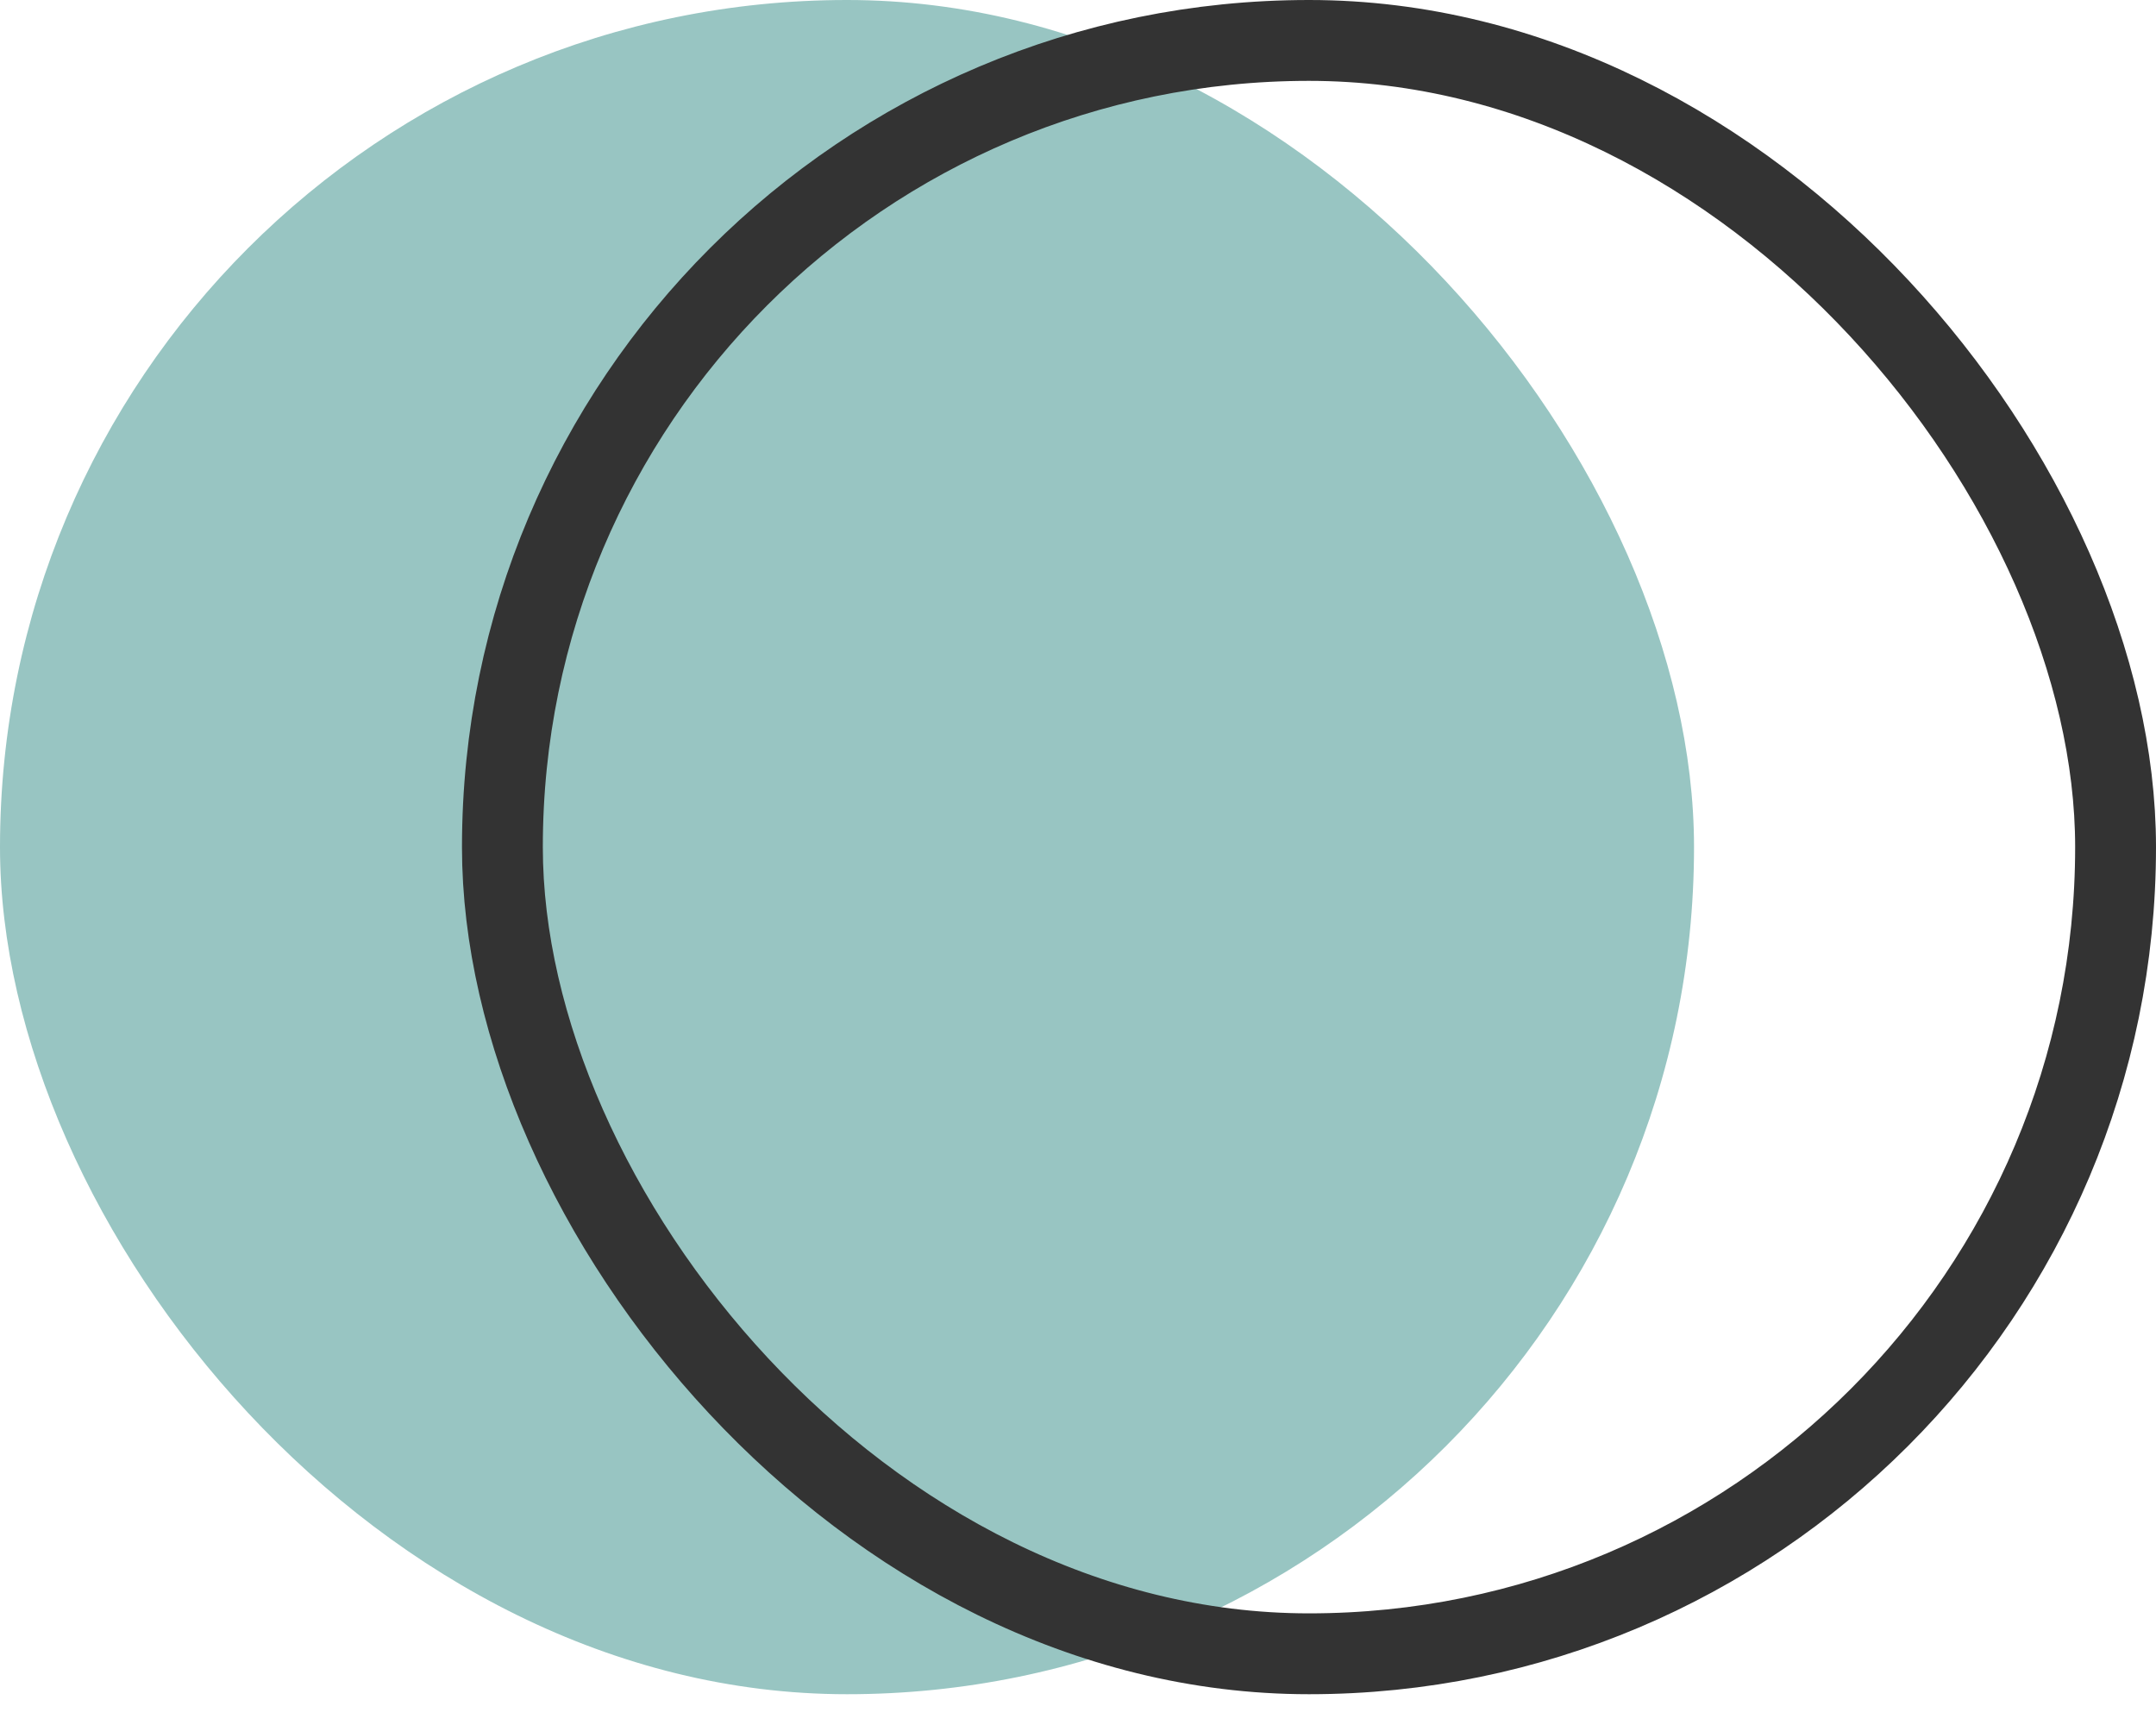 <svg width="40" height="32" viewBox="0 0 40 32" fill="none" xmlns="http://www.w3.org/2000/svg">
<rect width="31.429" height="31.429" rx="15.714" fill="#98C5C2"/>
<rect x="9.321" y="0.75" width="29.929" height="29.929" rx="14.964" stroke="#333333" stroke-width="1.5"/>
</svg>
